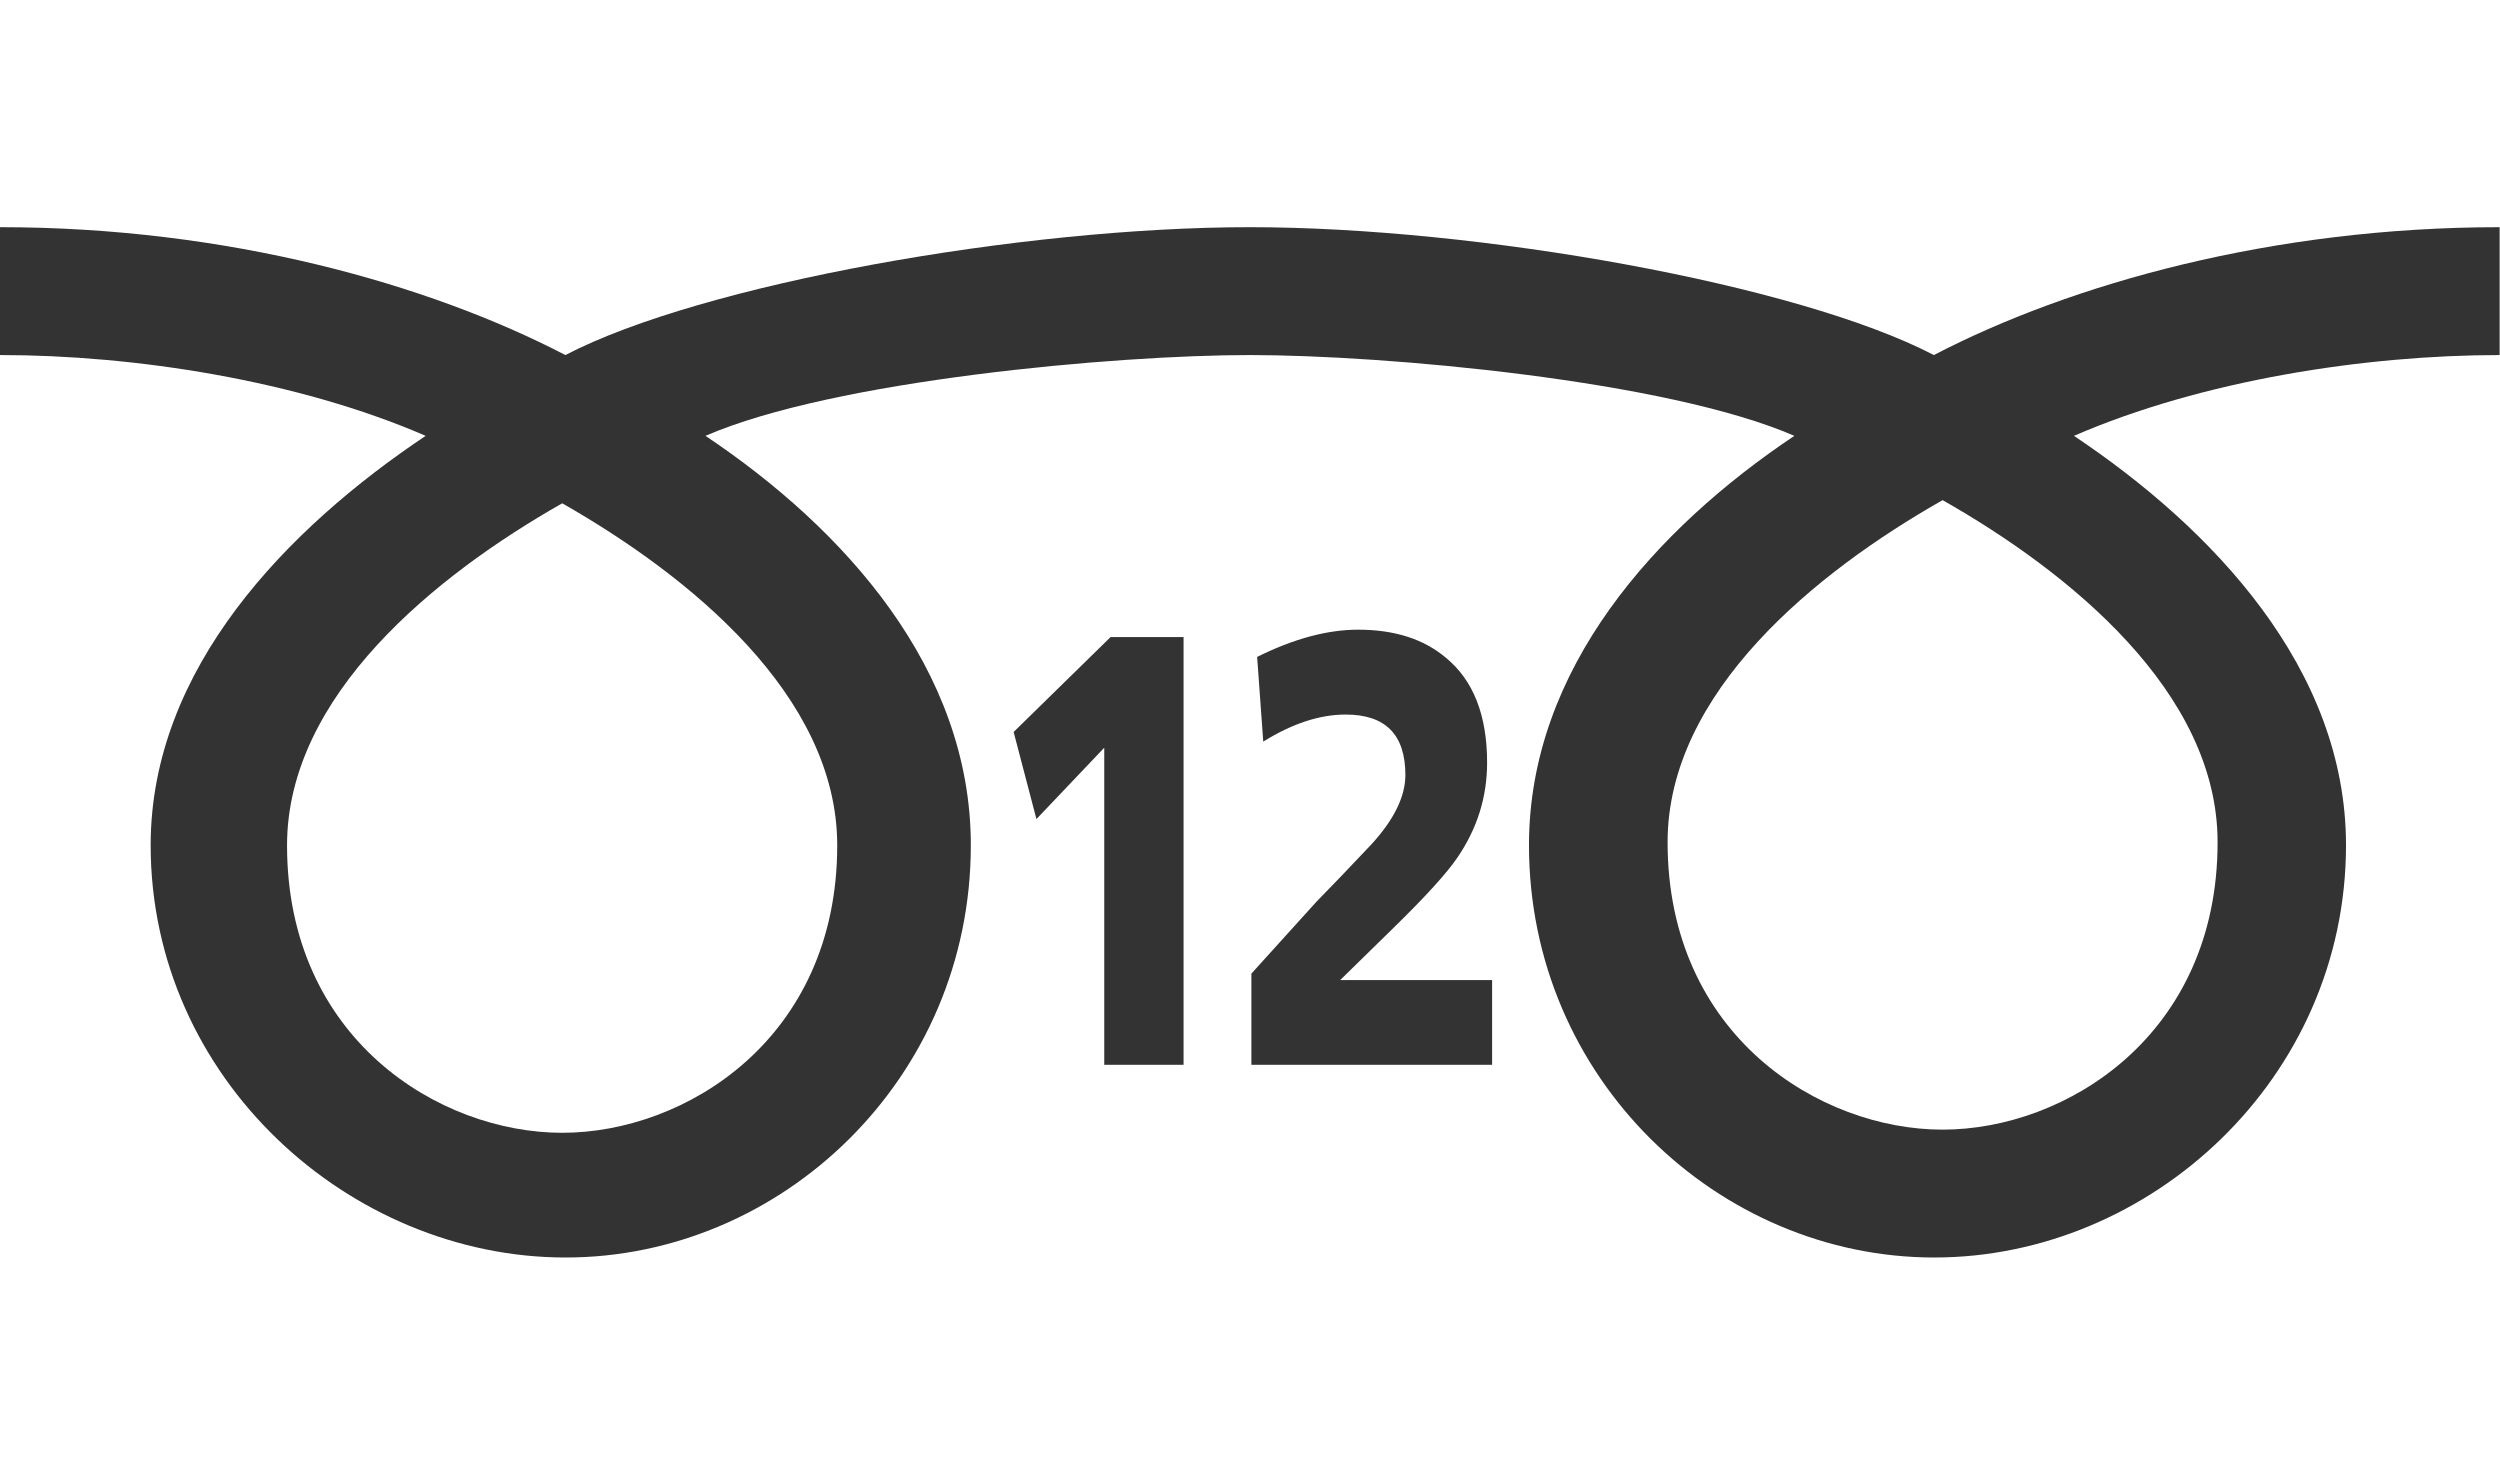<?xml version="1.0" encoding="UTF-8"?><svg id="_レイヤー_1" xmlns="http://www.w3.org/2000/svg" viewBox="0 0 134.91 78.81"><rect x="0" y="0" width="134.91" height="78.81" fill="#333333" stroke="none"/><path d="m15.49,45.62c0,10.45,8.22,15.51,14.85,15.51s14.84-5.06,14.84-15.51c0-8.11-8.03-14.58-14.84-18.46-6.82,3.87-14.85,10.35-14.85,18.46Z" style="fill:#fff;"/><path d="m89.99,45.45c0,10.44,8.22,15.51,14.84,15.51s14.84-5.06,14.84-15.51c0-8.11-8.02-14.59-14.84-18.46-6.82,3.87-14.84,10.35-14.84,18.46Z" style="fill:#fff;"/><path d="m0,0v78.81h134.91V0H0Zm63.87,57.46h-4.28v-17.11l-3.66,3.85-1.23-4.7,5.23-5.12h3.94v23.08Zm16.66,0h-13v-4.92l3.52-3.89c.68-.69,1.67-1.72,2.98-3.11,1.21-1.33,1.81-2.57,1.81-3.72,0-2.17-1.07-3.26-3.22-3.26-1.41,0-2.89.49-4.45,1.46l-.33-4.57c1.97-.98,3.79-1.47,5.45-1.47,1.95,0,3.53.5,4.73,1.51,1.49,1.22,2.23,3.11,2.23,5.67,0,1.84-.53,3.54-1.59,5.1-.58.86-1.75,2.14-3.5,3.85l-2.84,2.78h8.2v4.57Zm54.37-38.3c-7.25,0-16.07,1.36-22.98,4.36,7.46,4.99,14.68,12.55,14.68,22.09,0,12.61-10.58,22.25-22.22,22.25s-21.87-9.64-21.87-22.25c0-9.54,6.86-17.1,14.32-22.09-6.91-3-22.12-4.36-29.38-4.36s-22.47,1.36-29.38,4.36c7.46,4.99,14.32,12.55,14.32,22.09,0,12.61-10.22,22.25-21.87,22.25s-22.39-9.64-22.39-22.25c0-9.54,7.38-17.1,14.84-22.09C16.05,20.52,7.25,19.16,0,19.16v-6.9c12.27,0,23.12,3.06,30.51,6.9,7.38-3.84,24.66-6.9,36.93-6.9s29.54,3.06,36.92,6.9c7.38-3.84,18.26-6.9,30.53-6.9v6.9Z" style="fill:#fff;"/></svg>